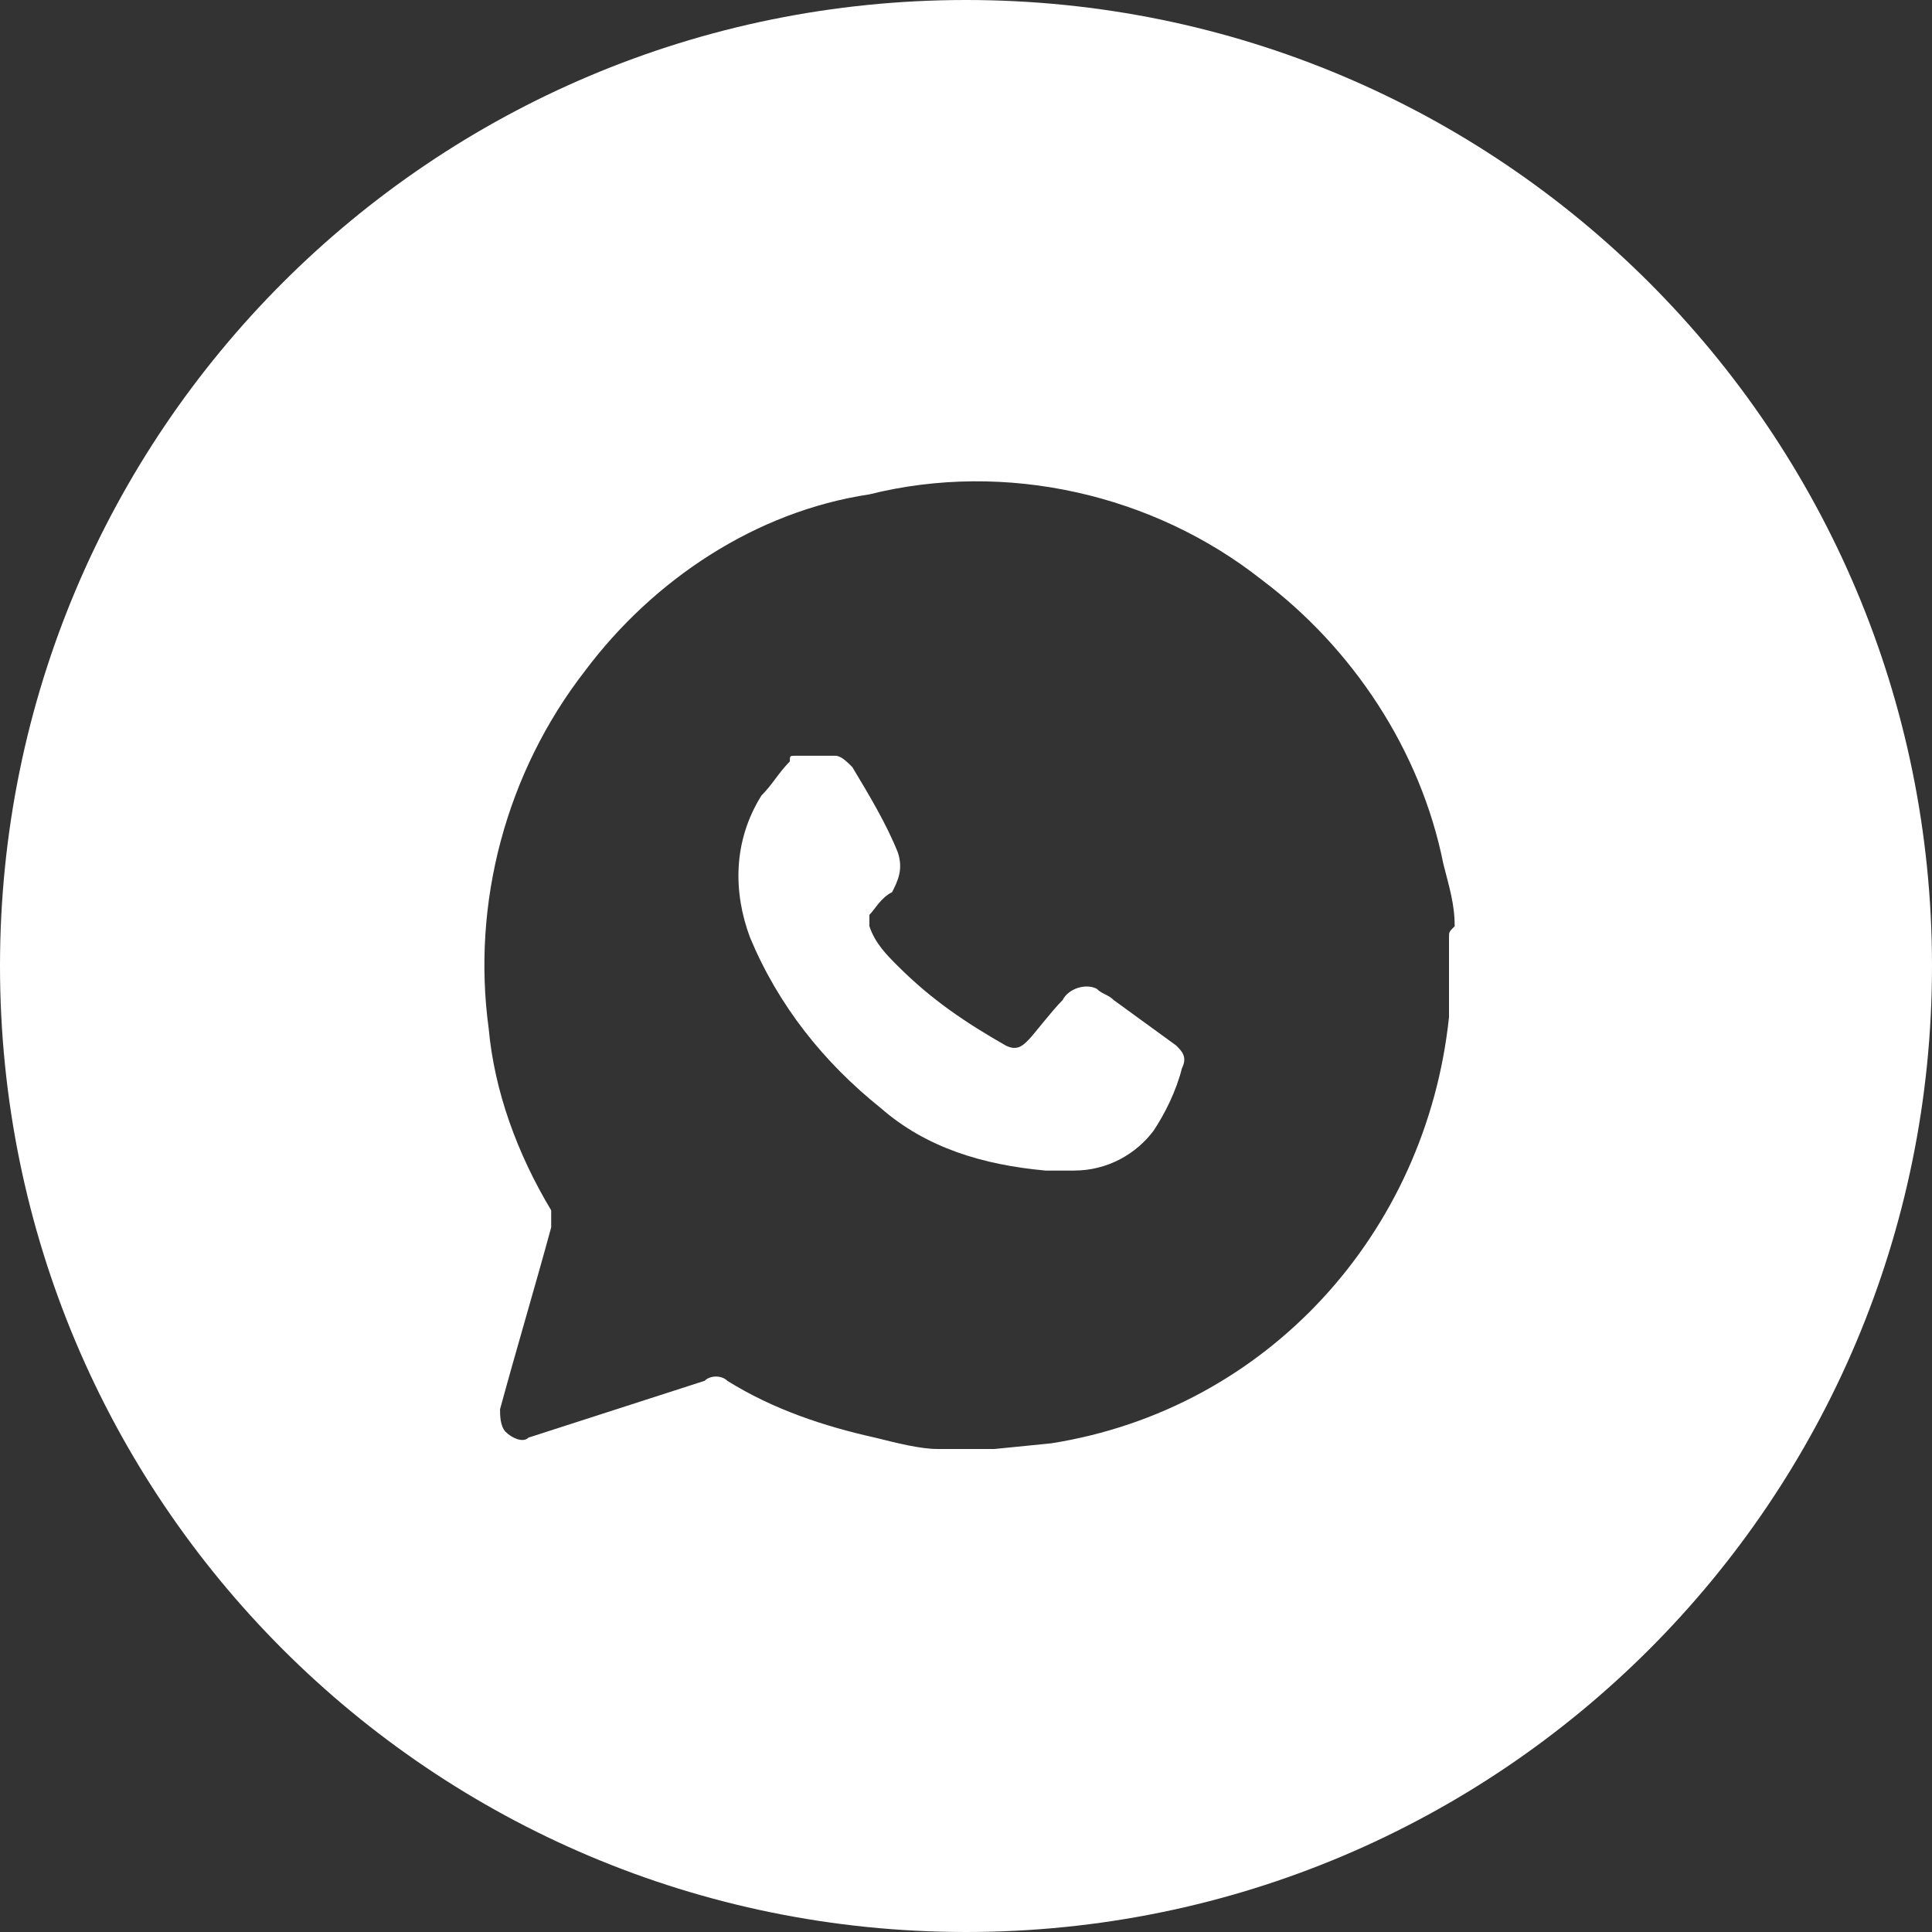 <?xml version="1.0" encoding="UTF-8"?> <svg xmlns="http://www.w3.org/2000/svg" xmlns:xlink="http://www.w3.org/1999/xlink" version="1.1" id="Layer_1" x="0px" y="0px" viewBox="0 0 34 34" style="enable-background:new 0 0 34 34;" xml:space="preserve"><rect x="0" y="0" width="34" height="34" fill="#333333" stroke="none"/> <style type="text/css"> .st0{fill:#FFFFFF;} </style> <g> <path class="st0" d="M19.6,17.6c-0.1-0.1-0.2-0.1-0.3-0.2c-0.2-0.1-0.5,0-0.6,0.2c-0.2,0.2-0.5,0.6-0.6,0.7s-0.2,0.2-0.4,0.1 C17,18,16.4,17.6,15.8,17c-0.2-0.2-0.4-0.4-0.5-0.7c0-0.1,0-0.1,0-0.2c0.1-0.1,0.2-0.3,0.4-0.4c0.1-0.2,0.2-0.4,0.1-0.7 c-0.2-0.5-0.5-1-0.8-1.5c-0.1-0.1-0.2-0.2-0.3-0.2c-0.2,0-0.5,0-0.7,0c-0.1,0-0.1,0-0.1,0.1c-0.2,0.2-0.3,0.4-0.5,0.6 c-0.5,0.8-0.5,1.7-0.2,2.5c0.5,1.2,1.3,2.2,2.3,3c0.8,0.7,1.8,1,2.9,1.1c0.2,0,0.3,0,0.5,0c0.6,0,1.1-0.3,1.4-0.7 c0.2-0.3,0.4-0.7,0.5-1.1c0.1-0.2,0-0.3-0.1-0.4L19.6,17.6z"></path> <path class="st0" d="M17,0C7.6,0,0,7.6,0,17c0,9.4,7.6,17,17,17s17-7.6,17-17C34,7.6,26.4,0,17,0z M25.5,16.5v1c0,0.1,0,0.2,0,0.4 c-0.4,3.8-3.2,6.9-7,7.5l-1,0.1h-1c-0.3,0-0.7-0.1-1.1-0.2c-0.9-0.2-1.8-0.5-2.6-1c-0.1-0.1-0.3-0.1-0.4,0l-3.1,1 c-0.1,0.1-0.3,0-0.4-0.1c-0.1-0.1-0.1-0.3-0.1-0.4c0.3-1.1,0.6-2.1,0.9-3.2c0-0.1,0-0.2,0-0.3c-0.6-1-1-2.1-1.1-3.2 c-0.3-2.2,0.3-4.5,1.7-6.3c1.2-1.6,3-2.8,5-3.1c2.4-0.6,5,0,6.9,1.5c1.6,1.2,2.8,3,3.2,5c0.1,0.4,0.2,0.7,0.2,1.1 C25.5,16.4,25.5,16.4,25.5,16.5z"></path> </g> </svg> 